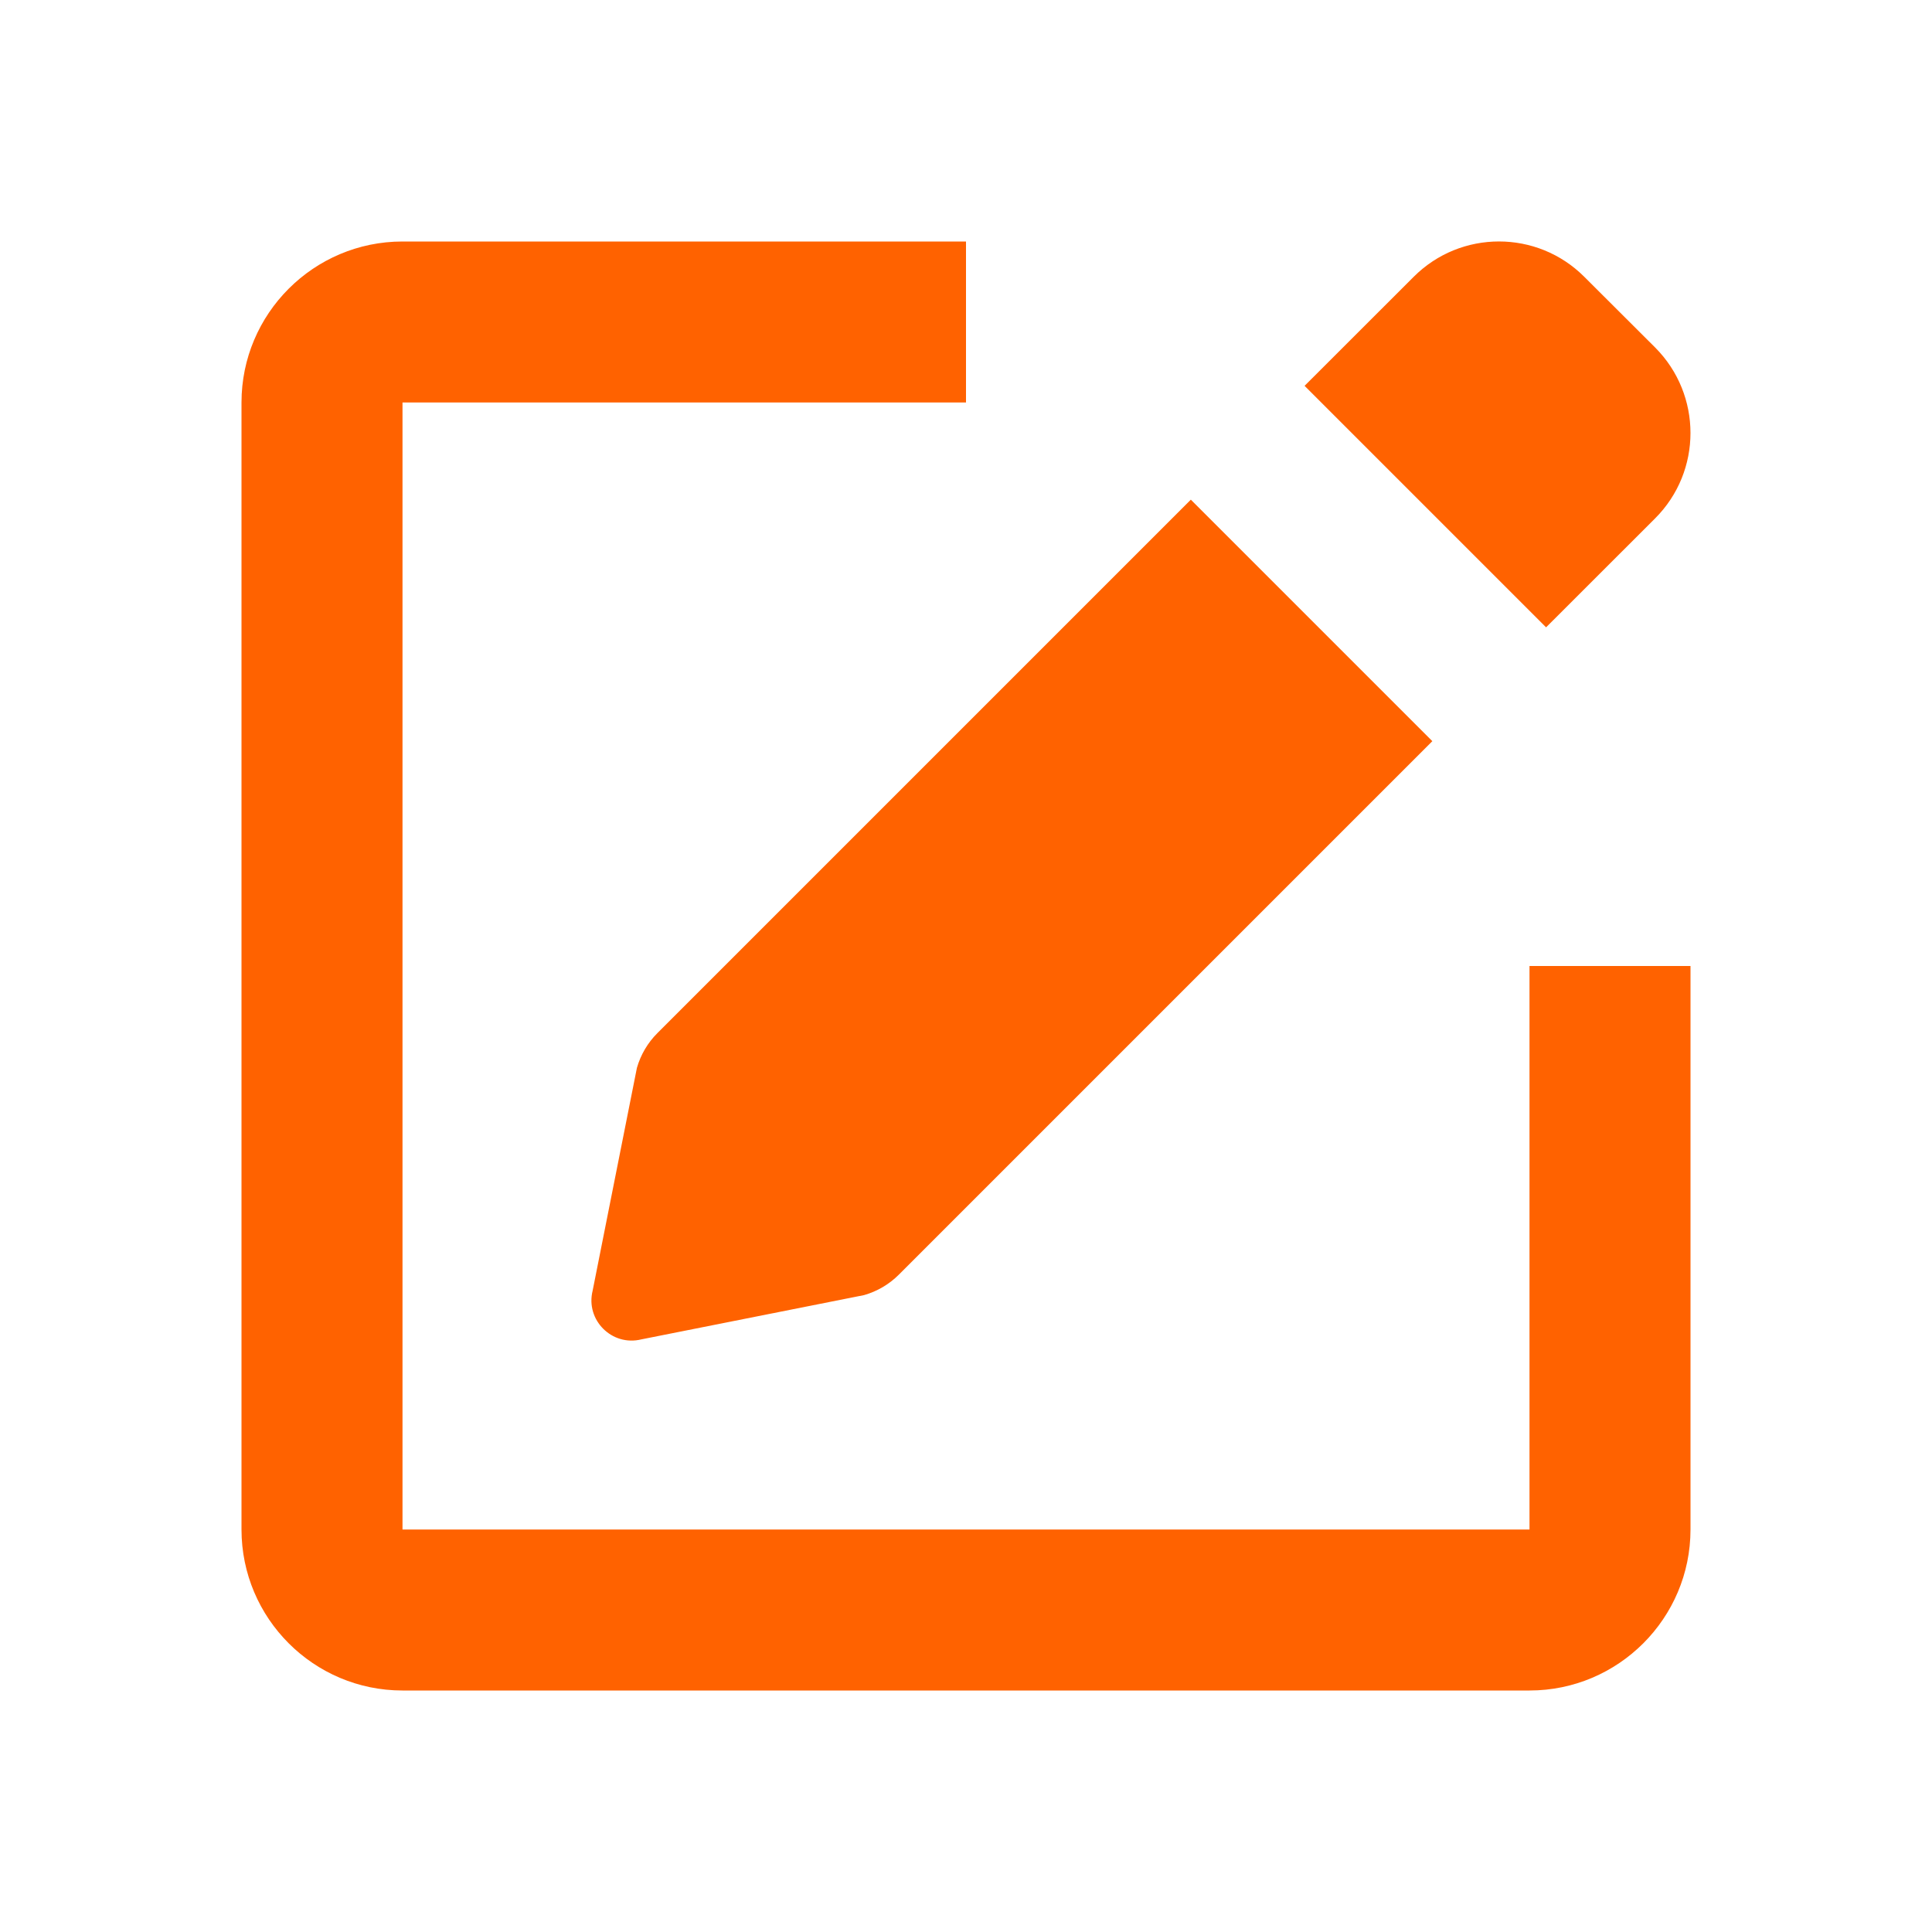 <?xml version="1.0" encoding="UTF-8"?>
<svg width="24px" height="24px" viewBox="0 0 24 24" version="1.1" xmlns="http://www.w3.org/2000/svg" xmlns:xlink="http://www.w3.org/1999/xlink">
    <title>Functionalities/Compose_Filledin</title>
    <g id="Functionalities/Compose_Filledin" stroke="none" stroke-width="1" fill="none" fill-rule="evenodd">
        <path d="M12,3 L12,5 L5,5 L5,19 L19,19 L19,12 L21,12 L21,19 C21,20.103 20.103,21 19,21 L19,21 L5,21 C3.897,21 3,20.103 3,19 L3,19 L3,5 C3,3.897 3.897,3 5,3 L5,3 L12,3 Z M14.793,6.207 L17.793,9.207 L11.166,15.834 C11.046,15.954 10.898,16.041 10.735,16.088 L10.735,16.088 L7.968,16.638 C7.602,16.729 7.271,16.398 7.362,16.033 L7.362,16.033 L7.912,13.265 C7.959,13.102 8.046,12.954 8.166,12.834 L8.166,12.834 L14.793,6.207 Z M17.561,3.439 C18.146,2.853 19.096,2.853 19.681,3.439 L19.681,3.439 L20.561,4.317 C21.146,4.904 21.146,5.854 20.561,6.439 L20.561,6.439 L19.206,7.793 L16.206,4.793 L17.561,3.439 Z" id="Compose_Filledin" fill="#FF6200"></path>
    </g>
</svg>